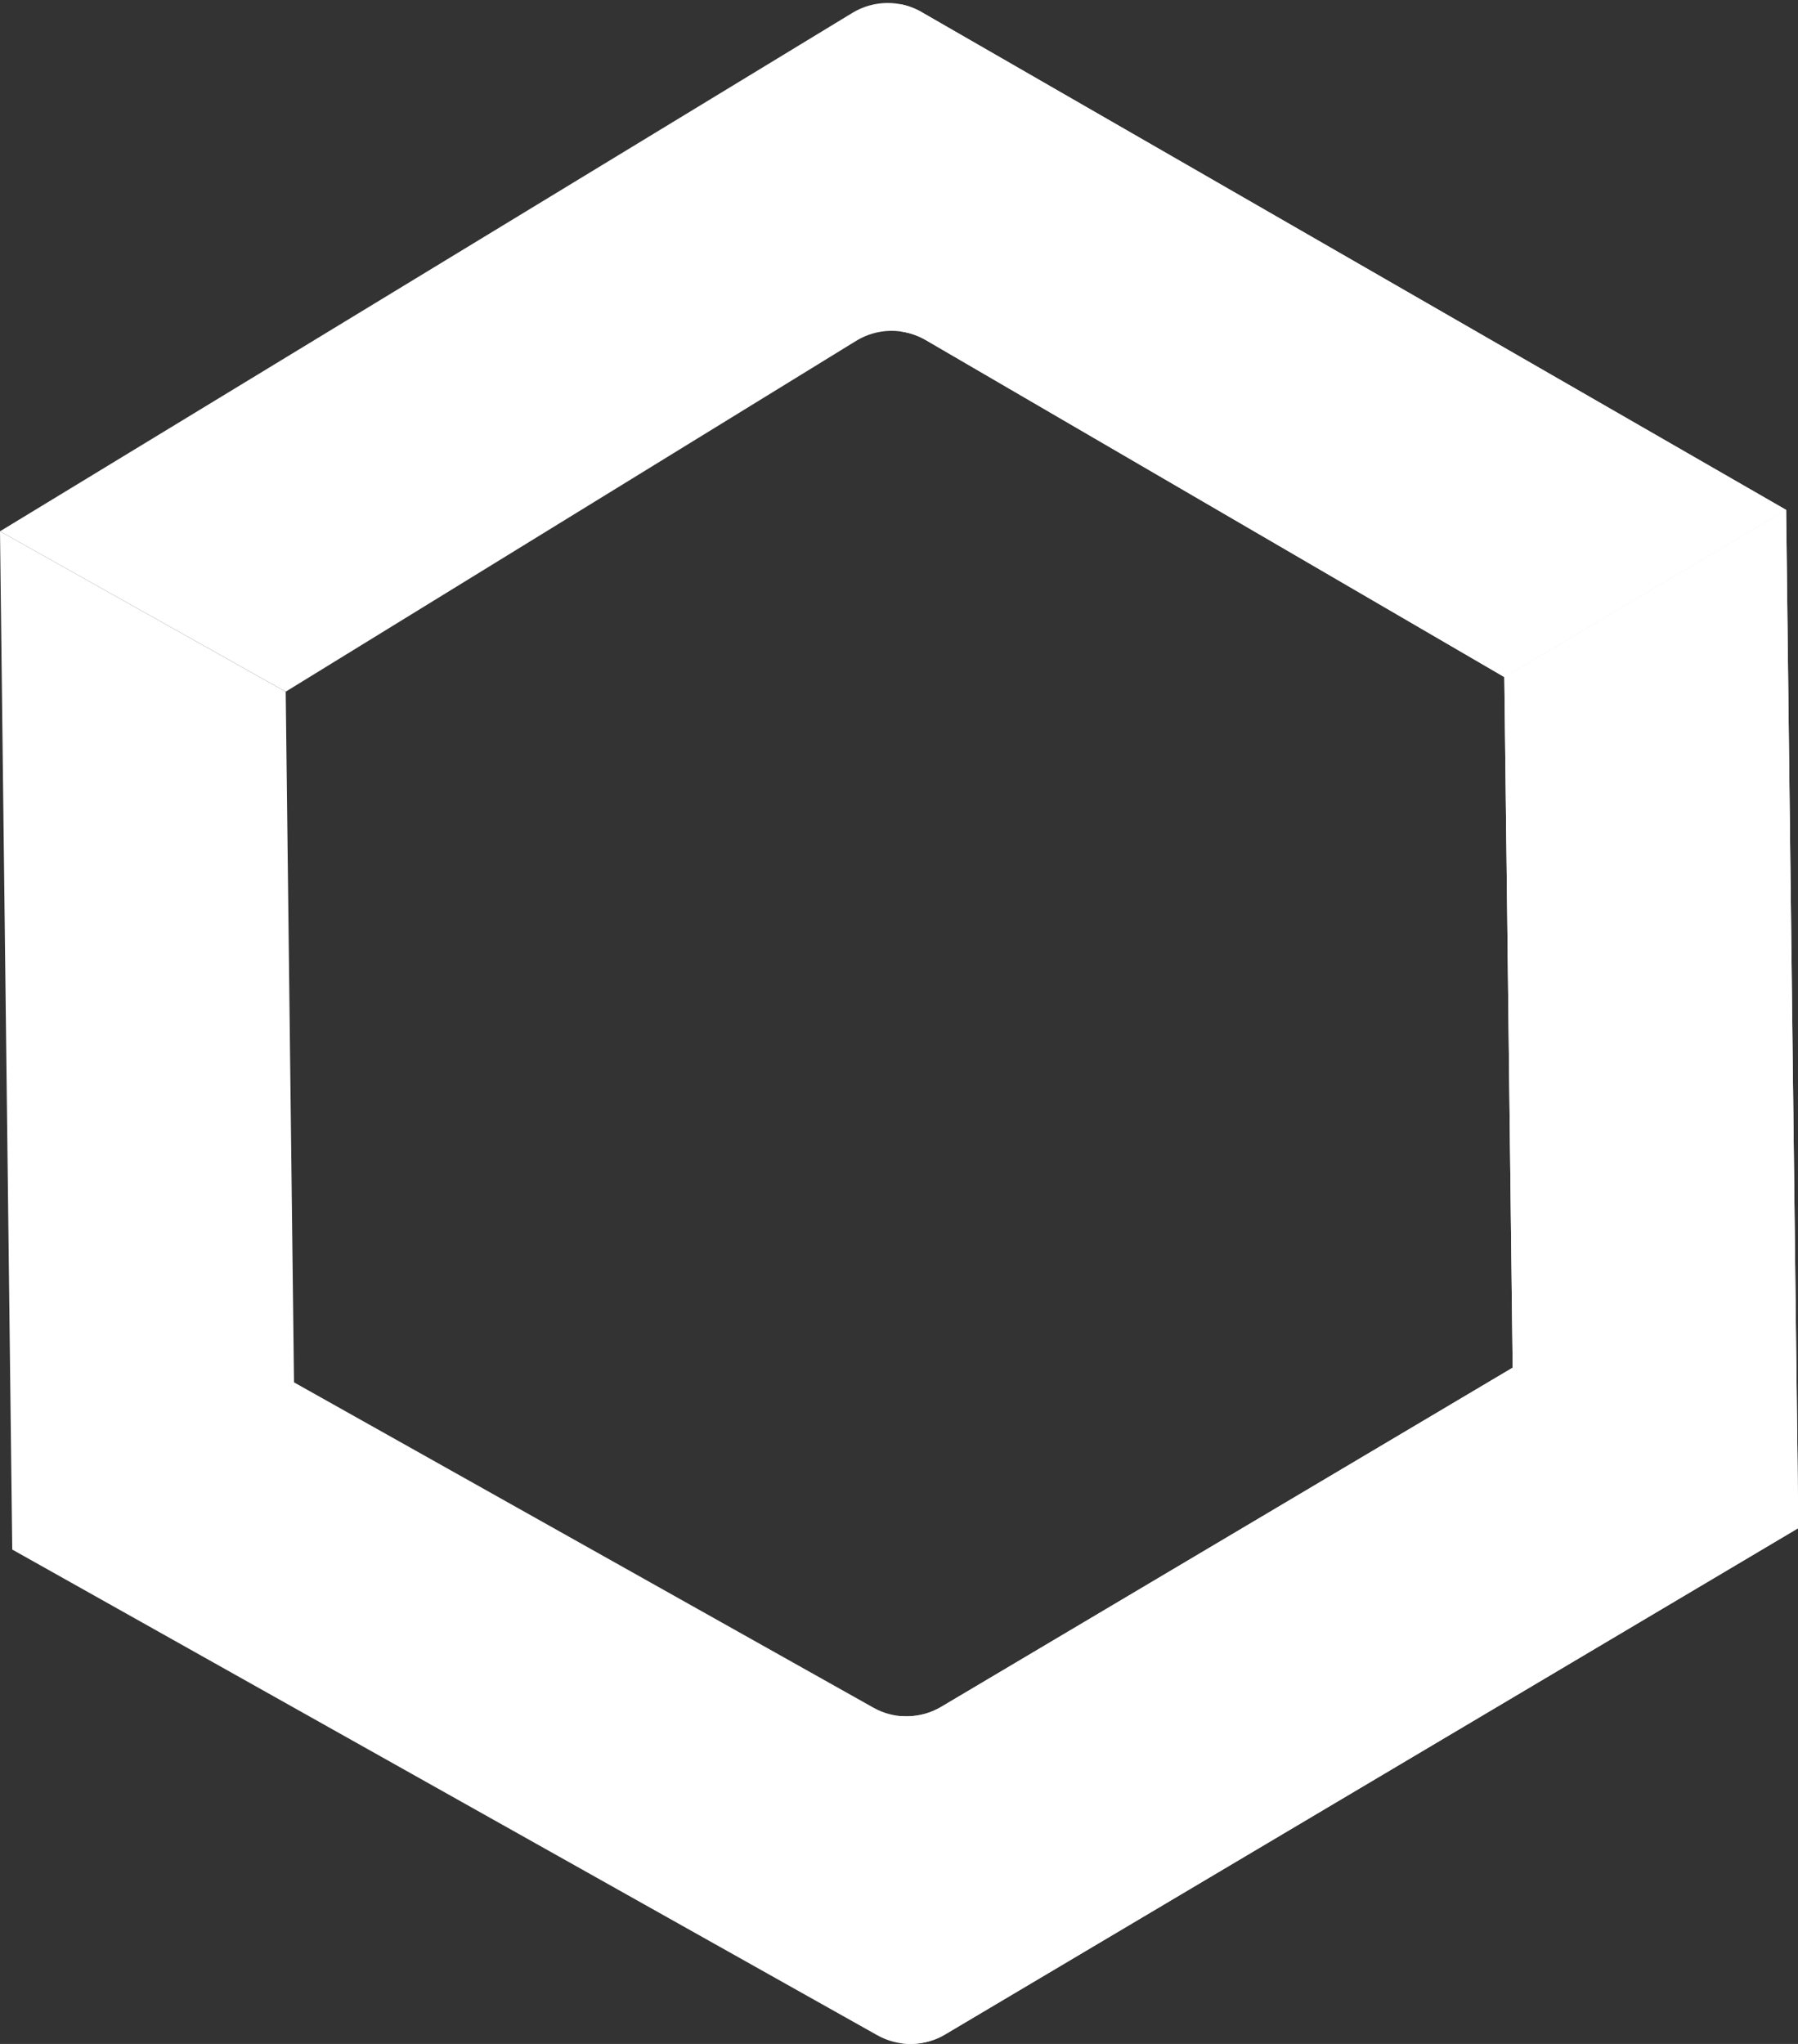 <?xml version="1.0" encoding="UTF-8" standalone="no"?><svg xmlns="http://www.w3.org/2000/svg" xmlns:xlink="http://www.w3.org/1999/xlink" fill="#000000" height="138.8" preserveAspectRatio="xMidYMid meet" version="1" viewBox="0.0 -0.2 122.1 138.8" width="122.1" zoomAndPan="magnify"><rect x="0.0" y="-0.2" width="122.1" height="138.8" fill="#333333" stroke="none"/><defs><clipPath id="a"><path d="M 0 34 L 122.121 34 L 122.121 138.602 L 0 138.602 Z M 0 34"/></clipPath><clipPath id="b"><path d="M 61 22 L 122.121 22 L 122.121 138.602 L 61 138.602 Z M 61 22"/></clipPath><clipPath id="c"><path d="M 61 34 L 122.121 34 L 122.121 138.602 L 61 138.602 Z M 61 34"/></clipPath></defs><g><g clip-path="url(#a)" id="change1_1"><path d="M 121.293 34.418 L 122.121 103.57 L 64.184 137.953 C 62.77 138.793 61.016 138.816 59.582 138.012 L 0.832 105.027 L 0 35.879 L 19.398 46.77 L 19.402 46.77 L 19.965 93.672 L 59.312 115.762 C 60.746 116.57 62.504 116.547 63.918 115.707 L 102.723 92.676 L 102.152 45.34 L 102.535 45.551 L 121.293 34.418" fill="#ffffff"/></g><g id="change2_1"><path d="M 0 35.879 L 57.887 0.672 C 59.324 -0.199 61.121 -0.223 62.574 0.617 L 121.293 34.426 L 102.16 45.781 L 62.863 22.891 C 61.398 22.039 59.582 22.059 58.137 22.949 L 19.402 46.77 L 0 35.879" fill="#ffffff"/></g><g clip-path="url(#b)" id="change3_3"><path d="M 63.926 138.098 C 64.012 138.055 64.098 138.004 64.184 137.953 L 122.121 103.57 L 64.184 137.953 C 64.098 138.004 64.012 138.055 63.926 138.098 M 61.566 116.352 C 61.426 116.352 61.285 116.348 61.141 116.332 C 61.285 116.344 61.426 116.352 61.57 116.352 C 62.383 116.352 63.195 116.137 63.918 115.707 C 63.191 116.137 62.379 116.352 61.566 116.352 M 102.723 92.676 L 102.156 45.777 L 62.863 22.891 L 102.156 45.777 L 102.723 92.676 M 121.293 34.426 L 121.293 34.426" fill="#ffffff"/></g><g clip-path="url(#c)" id="change4_2"><path d="M 61.84 138.598 C 61.605 138.598 61.371 138.578 61.141 138.547 L 61.141 116.332 C 61.285 116.348 61.426 116.352 61.566 116.352 C 62.379 116.352 63.191 116.137 63.918 115.707 L 102.723 92.676 L 102.156 45.777 L 102.16 45.781 L 121.293 34.426 L 122.121 103.57 L 64.184 137.953 C 64.098 138.004 64.012 138.055 63.926 138.098 C 63.27 138.43 62.555 138.598 61.84 138.598" fill="#ffffff"/></g><g id="change3_1"><path d="M 121.293 34.426 L 121.293 34.422 L 121.293 34.426 M 121.285 34.422 L 121.293 34.418 L 121.285 34.422" fill="#ffffff"/></g><g id="change4_1"><path d="M 121.293 34.426 L 121.285 34.422 L 121.293 34.418 L 121.293 34.422" fill="#ffffff"/></g><g id="change3_2"><path d="M 62.855 22.887 C 62.855 22.887 62.852 22.887 62.852 22.887 C 62.852 22.887 62.855 22.887 62.855 22.887 M 62.848 22.883 C 62.848 22.883 62.844 22.883 62.844 22.883 C 62.844 22.883 62.848 22.883 62.848 22.883 M 62.84 22.879 C 62.84 22.879 62.836 22.875 62.832 22.875 C 62.836 22.875 62.84 22.879 62.84 22.879 M 62.832 22.871 C 62.828 22.871 62.828 22.871 62.824 22.871 C 62.828 22.871 62.828 22.871 62.832 22.871 M 62.824 22.871 C 62.297 22.57 61.723 22.383 61.141 22.305 C 61.727 22.383 62.297 22.57 62.824 22.871 M 62.566 0.609 L 62.566 0.609" fill="#ffffff"/></g><g id="change5_1"><path d="M 102.16 45.781 L 102.156 45.777 L 62.863 22.891 C 62.859 22.891 62.859 22.891 62.855 22.887 C 62.855 22.887 62.852 22.887 62.852 22.887 C 62.852 22.887 62.848 22.883 62.848 22.883 C 62.848 22.883 62.844 22.883 62.844 22.883 C 62.844 22.879 62.844 22.879 62.84 22.879 C 62.84 22.879 62.836 22.875 62.832 22.875 C 62.832 22.875 62.832 22.875 62.832 22.871 C 62.828 22.871 62.828 22.871 62.824 22.871 C 62.297 22.57 61.727 22.383 61.141 22.305 L 61.141 0.086 C 61.637 0.18 62.117 0.352 62.566 0.609 C 62.57 0.613 62.574 0.613 62.574 0.617 L 121.285 34.422 L 121.293 34.426 L 102.16 45.781" fill="#ffffff"/></g></g></svg>